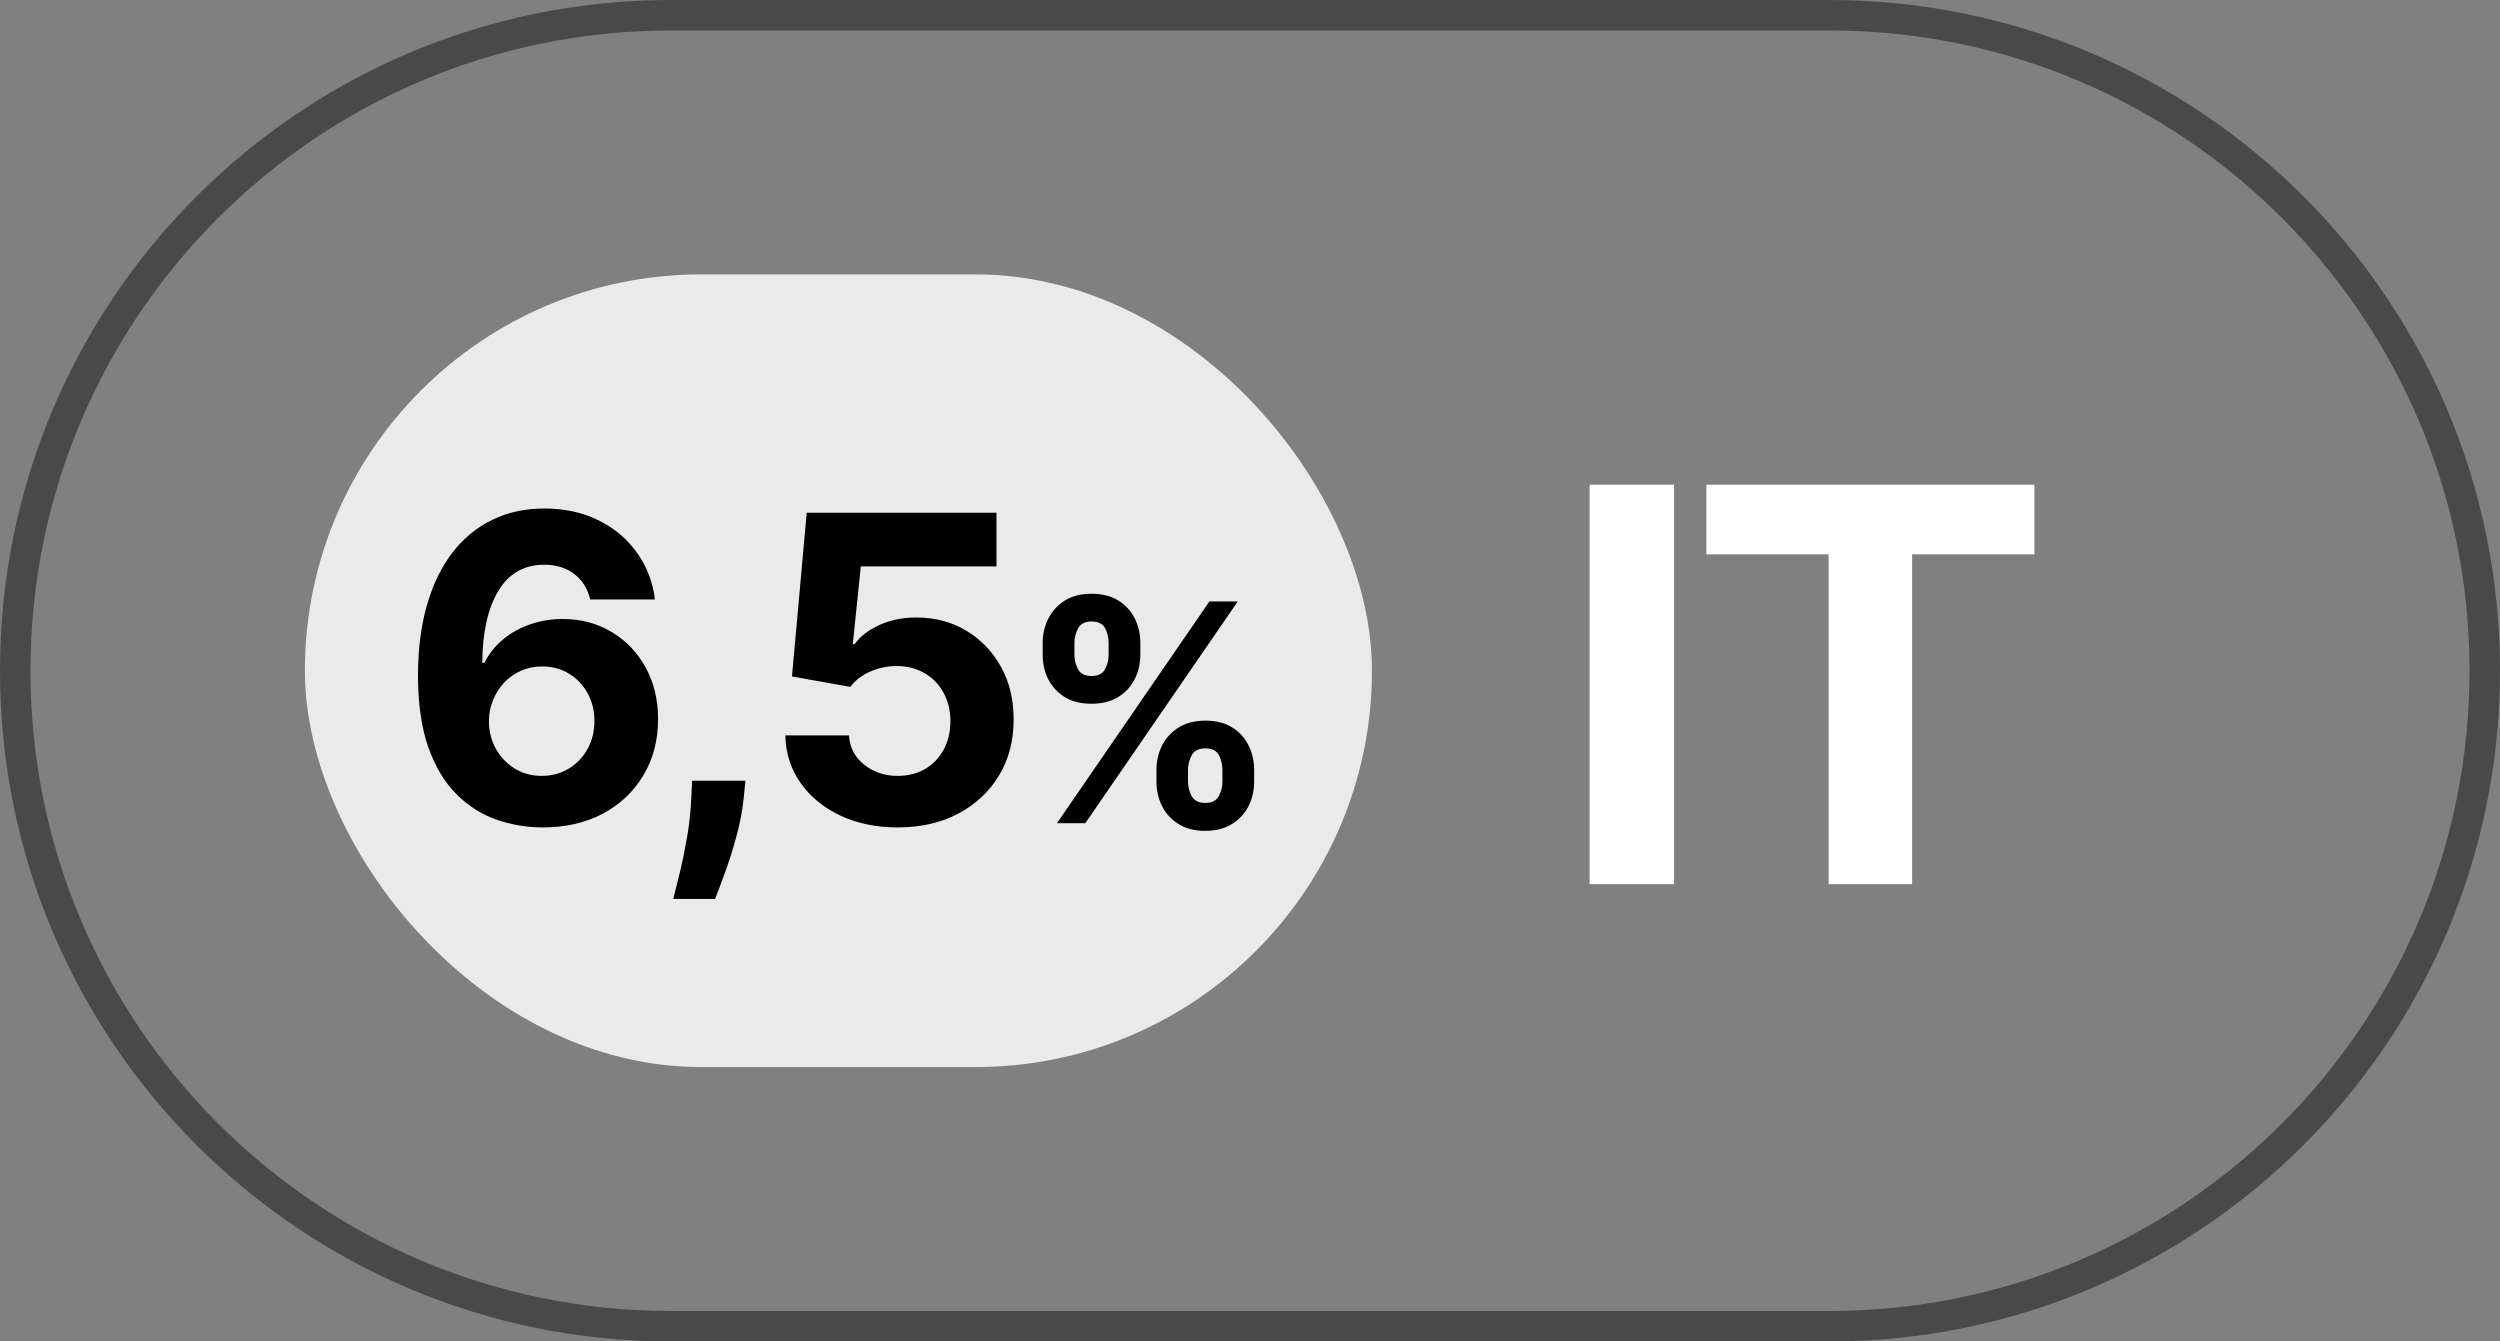 <?xml version="1.0" encoding="UTF-8"?> <svg xmlns="http://www.w3.org/2000/svg" width="82" height="44" viewBox="0 0 82 44" fill="none"><rect x="0" y="0" width="82" height="44" fill="#808080" stroke="none"/><path d="M22 0.5H60C71.874 0.5 81.5 10.126 81.5 22C81.5 33.874 71.874 43.5 60 43.5H22C10.126 43.5 0.5 33.874 0.5 22C0.5 10.126 10.126 0.5 22 0.5Z" stroke="#494949"></path><rect x="10" y="9" width="35" height="26" rx="13" fill="#EAEAEA"></rect><path d="M17.777 27.139C17.253 27.136 16.748 27.048 16.261 26.876C15.777 26.703 15.343 26.423 14.958 26.035C14.574 25.648 14.269 25.134 14.043 24.494C13.821 23.855 13.71 23.069 13.71 22.138C13.714 21.283 13.811 20.519 14.004 19.846C14.199 19.17 14.478 18.596 14.839 18.126C15.203 17.655 15.639 17.297 16.146 17.052C16.654 16.803 17.222 16.679 17.852 16.679C18.531 16.679 19.131 16.812 19.651 17.077C20.172 17.338 20.589 17.695 20.904 18.146C21.222 18.596 21.415 19.102 21.481 19.662H19.358C19.275 19.307 19.101 19.029 18.836 18.827C18.571 18.625 18.243 18.523 17.852 18.523C17.189 18.523 16.685 18.812 16.34 19.389C15.999 19.965 15.825 20.749 15.818 21.74H15.888C16.04 21.438 16.246 21.182 16.504 20.97C16.766 20.754 17.063 20.59 17.394 20.477C17.729 20.361 18.082 20.303 18.453 20.303C19.056 20.303 19.593 20.446 20.064 20.731C20.535 21.012 20.906 21.4 21.178 21.894C21.449 22.388 21.585 22.953 21.585 23.59C21.585 24.279 21.424 24.892 21.103 25.429C20.785 25.966 20.339 26.387 19.766 26.692C19.196 26.993 18.533 27.142 17.777 27.139ZM17.767 25.449C18.099 25.449 18.395 25.369 18.657 25.21C18.919 25.051 19.124 24.836 19.273 24.564C19.423 24.292 19.497 23.987 19.497 23.649C19.497 23.311 19.423 23.008 19.273 22.739C19.128 22.471 18.925 22.257 18.667 22.098C18.408 21.939 18.113 21.859 17.782 21.859C17.533 21.859 17.303 21.906 17.091 21.999C16.882 22.091 16.698 22.221 16.539 22.386C16.383 22.552 16.261 22.744 16.171 22.963C16.082 23.178 16.037 23.409 16.037 23.654C16.037 23.982 16.112 24.282 16.261 24.554C16.413 24.826 16.619 25.043 16.877 25.205C17.139 25.368 17.436 25.449 17.767 25.449ZM24.45 25.608L24.395 26.155C24.352 26.592 24.269 27.028 24.146 27.462C24.027 27.9 23.901 28.296 23.768 28.651C23.639 29.005 23.535 29.284 23.455 29.486H22.083C22.133 29.29 22.201 29.017 22.287 28.666C22.373 28.317 22.454 27.926 22.53 27.492C22.607 27.058 22.655 26.616 22.675 26.165L22.7 25.608H24.45ZM29.443 27.139C28.74 27.139 28.114 27.01 27.564 26.751C27.017 26.493 26.582 26.137 26.261 25.683C25.939 25.229 25.772 24.708 25.759 24.121H27.847C27.87 24.516 28.036 24.836 28.344 25.081C28.652 25.326 29.018 25.449 29.443 25.449C29.781 25.449 30.079 25.374 30.338 25.225C30.599 25.073 30.803 24.862 30.949 24.594C31.098 24.322 31.173 24.01 31.173 23.659C31.173 23.301 31.097 22.986 30.944 22.715C30.795 22.443 30.588 22.231 30.323 22.078C30.058 21.926 29.754 21.848 29.413 21.845C29.115 21.845 28.825 21.906 28.543 22.028C28.265 22.151 28.047 22.318 27.892 22.53L25.977 22.188L26.46 16.818H32.684V18.578H28.235L27.971 21.129H28.031C28.21 20.877 28.48 20.668 28.841 20.502C29.203 20.336 29.607 20.254 30.054 20.254C30.667 20.254 31.214 20.398 31.695 20.686C32.175 20.974 32.555 21.37 32.833 21.874C33.112 22.375 33.249 22.951 33.246 23.604C33.249 24.291 33.09 24.9 32.769 25.434C32.451 25.964 32.005 26.382 31.431 26.687C30.861 26.988 30.198 27.139 29.443 27.139ZM37.932 25.636V25.253C37.932 24.962 37.994 24.694 38.117 24.45C38.243 24.204 38.424 24.008 38.66 23.861C38.9 23.712 39.191 23.637 39.534 23.637C39.882 23.637 40.174 23.71 40.411 23.857C40.65 24.004 40.83 24.201 40.951 24.447C41.074 24.691 41.136 24.959 41.136 25.253V25.636C41.136 25.928 41.074 26.196 40.951 26.442C40.828 26.686 40.647 26.882 40.408 27.028C40.169 27.178 39.877 27.252 39.534 27.252C39.186 27.252 38.894 27.178 38.657 27.028C38.42 26.882 38.24 26.686 38.117 26.442C37.994 26.196 37.932 25.928 37.932 25.636ZM38.966 25.253V25.636C38.966 25.805 39.006 25.963 39.087 26.112C39.169 26.261 39.319 26.336 39.534 26.336C39.749 26.336 39.896 26.262 39.974 26.116C40.055 25.969 40.095 25.809 40.095 25.636V25.253C40.095 25.08 40.057 24.919 39.981 24.77C39.906 24.621 39.757 24.546 39.534 24.546C39.321 24.546 39.173 24.621 39.09 24.77C39.007 24.919 38.966 25.08 38.966 25.253ZM34.2 21.474V21.091C34.2 20.797 34.263 20.529 34.388 20.285C34.514 20.039 34.695 19.842 34.932 19.695C35.171 19.549 35.46 19.475 35.798 19.475C36.149 19.475 36.442 19.549 36.679 19.695C36.916 19.842 37.096 20.039 37.219 20.285C37.342 20.529 37.403 20.797 37.403 21.091V21.474C37.403 21.768 37.341 22.037 37.215 22.28C37.092 22.524 36.911 22.72 36.672 22.866C36.435 23.011 36.144 23.083 35.798 23.083C35.453 23.083 35.16 23.01 34.921 22.863C34.684 22.714 34.504 22.518 34.381 22.277C34.261 22.033 34.2 21.766 34.2 21.474ZM35.241 21.091V21.474C35.241 21.647 35.281 21.807 35.361 21.954C35.444 22.101 35.59 22.174 35.798 22.174C36.016 22.174 36.164 22.101 36.242 21.954C36.323 21.807 36.363 21.647 36.363 21.474V21.091C36.363 20.918 36.325 20.757 36.249 20.608C36.173 20.459 36.023 20.384 35.798 20.384C35.587 20.384 35.442 20.46 35.361 20.611C35.281 20.763 35.241 20.923 35.241 21.091ZM34.669 27L39.669 19.727H40.599L35.599 27H34.669Z" fill="black"></path><path d="M54.909 15.898V29H52.139V15.898H54.909ZM55.968 18.182V15.898H66.729V18.182H62.718V29H59.979V18.182H55.968Z" fill="white"></path></svg> 